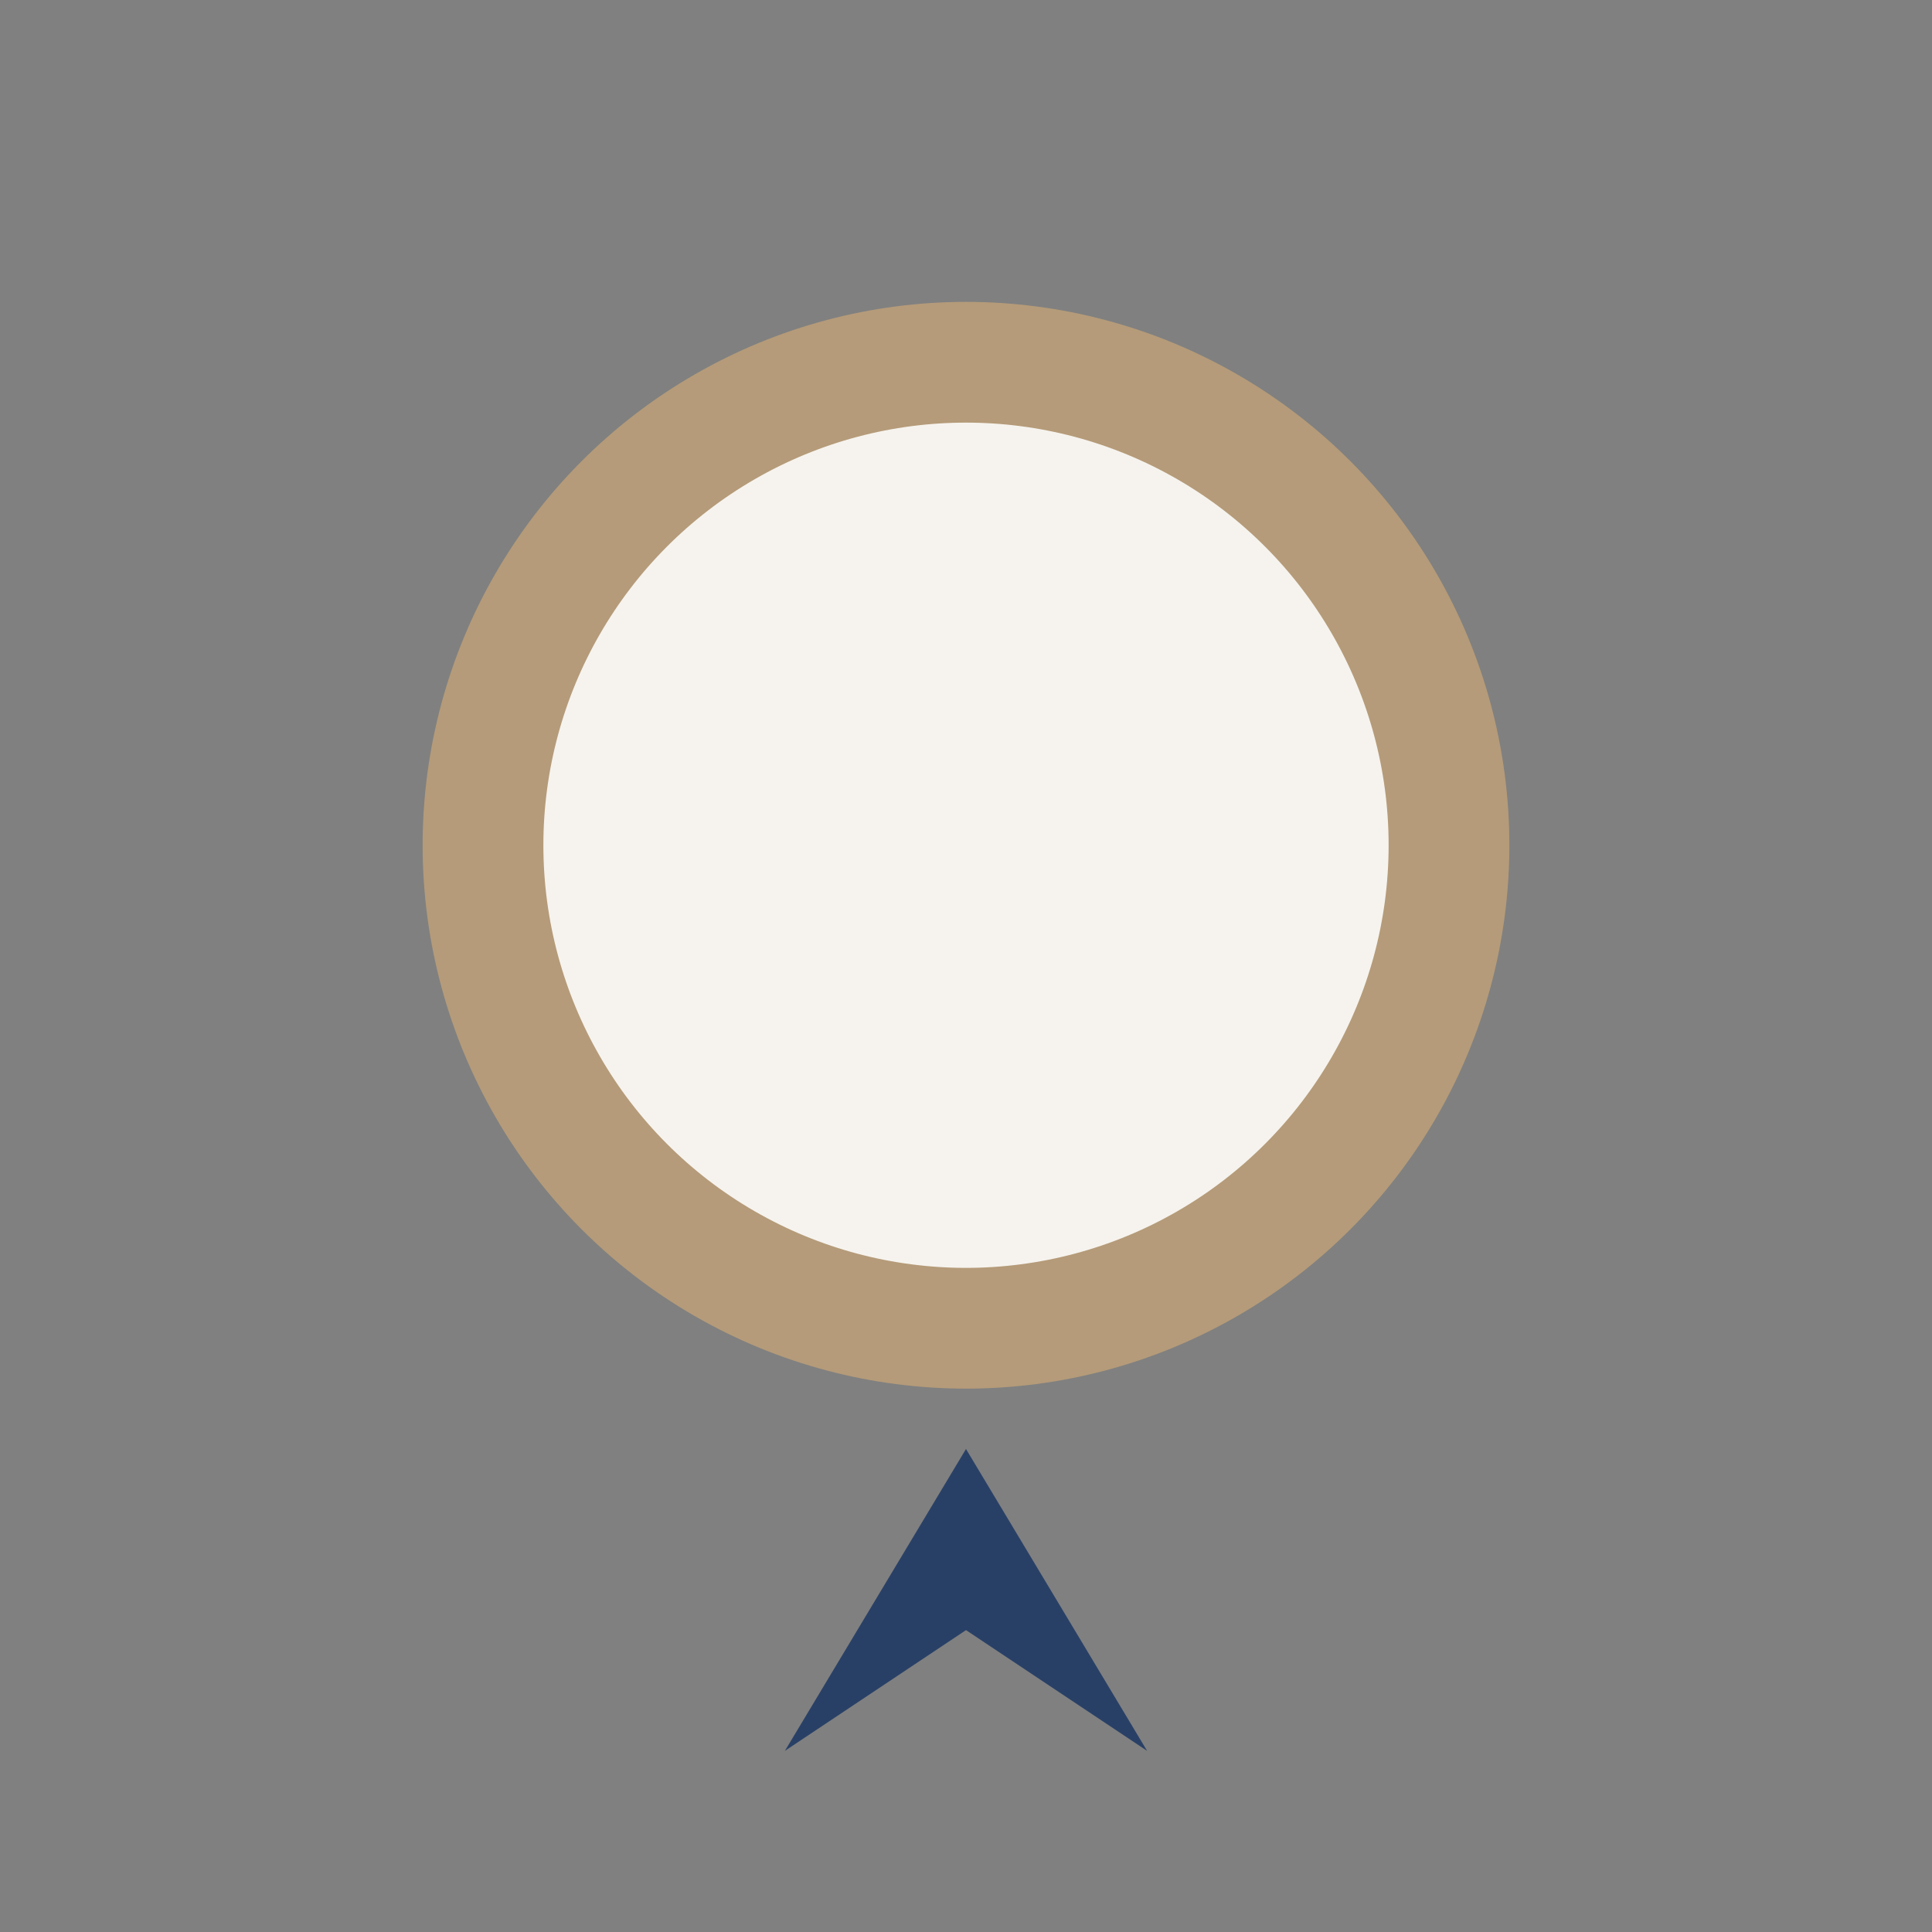 <?xml version="1.0" encoding="UTF-8"?>
<svg xmlns="http://www.w3.org/2000/svg" width="32" height="32" viewBox="0 0 32 32"><rect x="0" y="0" width="32" height="32" fill="#808080" stroke="none"/><circle cx="16" cy="14" r="8" fill="#F6F3EE" stroke="#B59B79" stroke-width="2"/><polygon points="16,24 13,29 16,27 19,29" fill="#294066"/></svg>